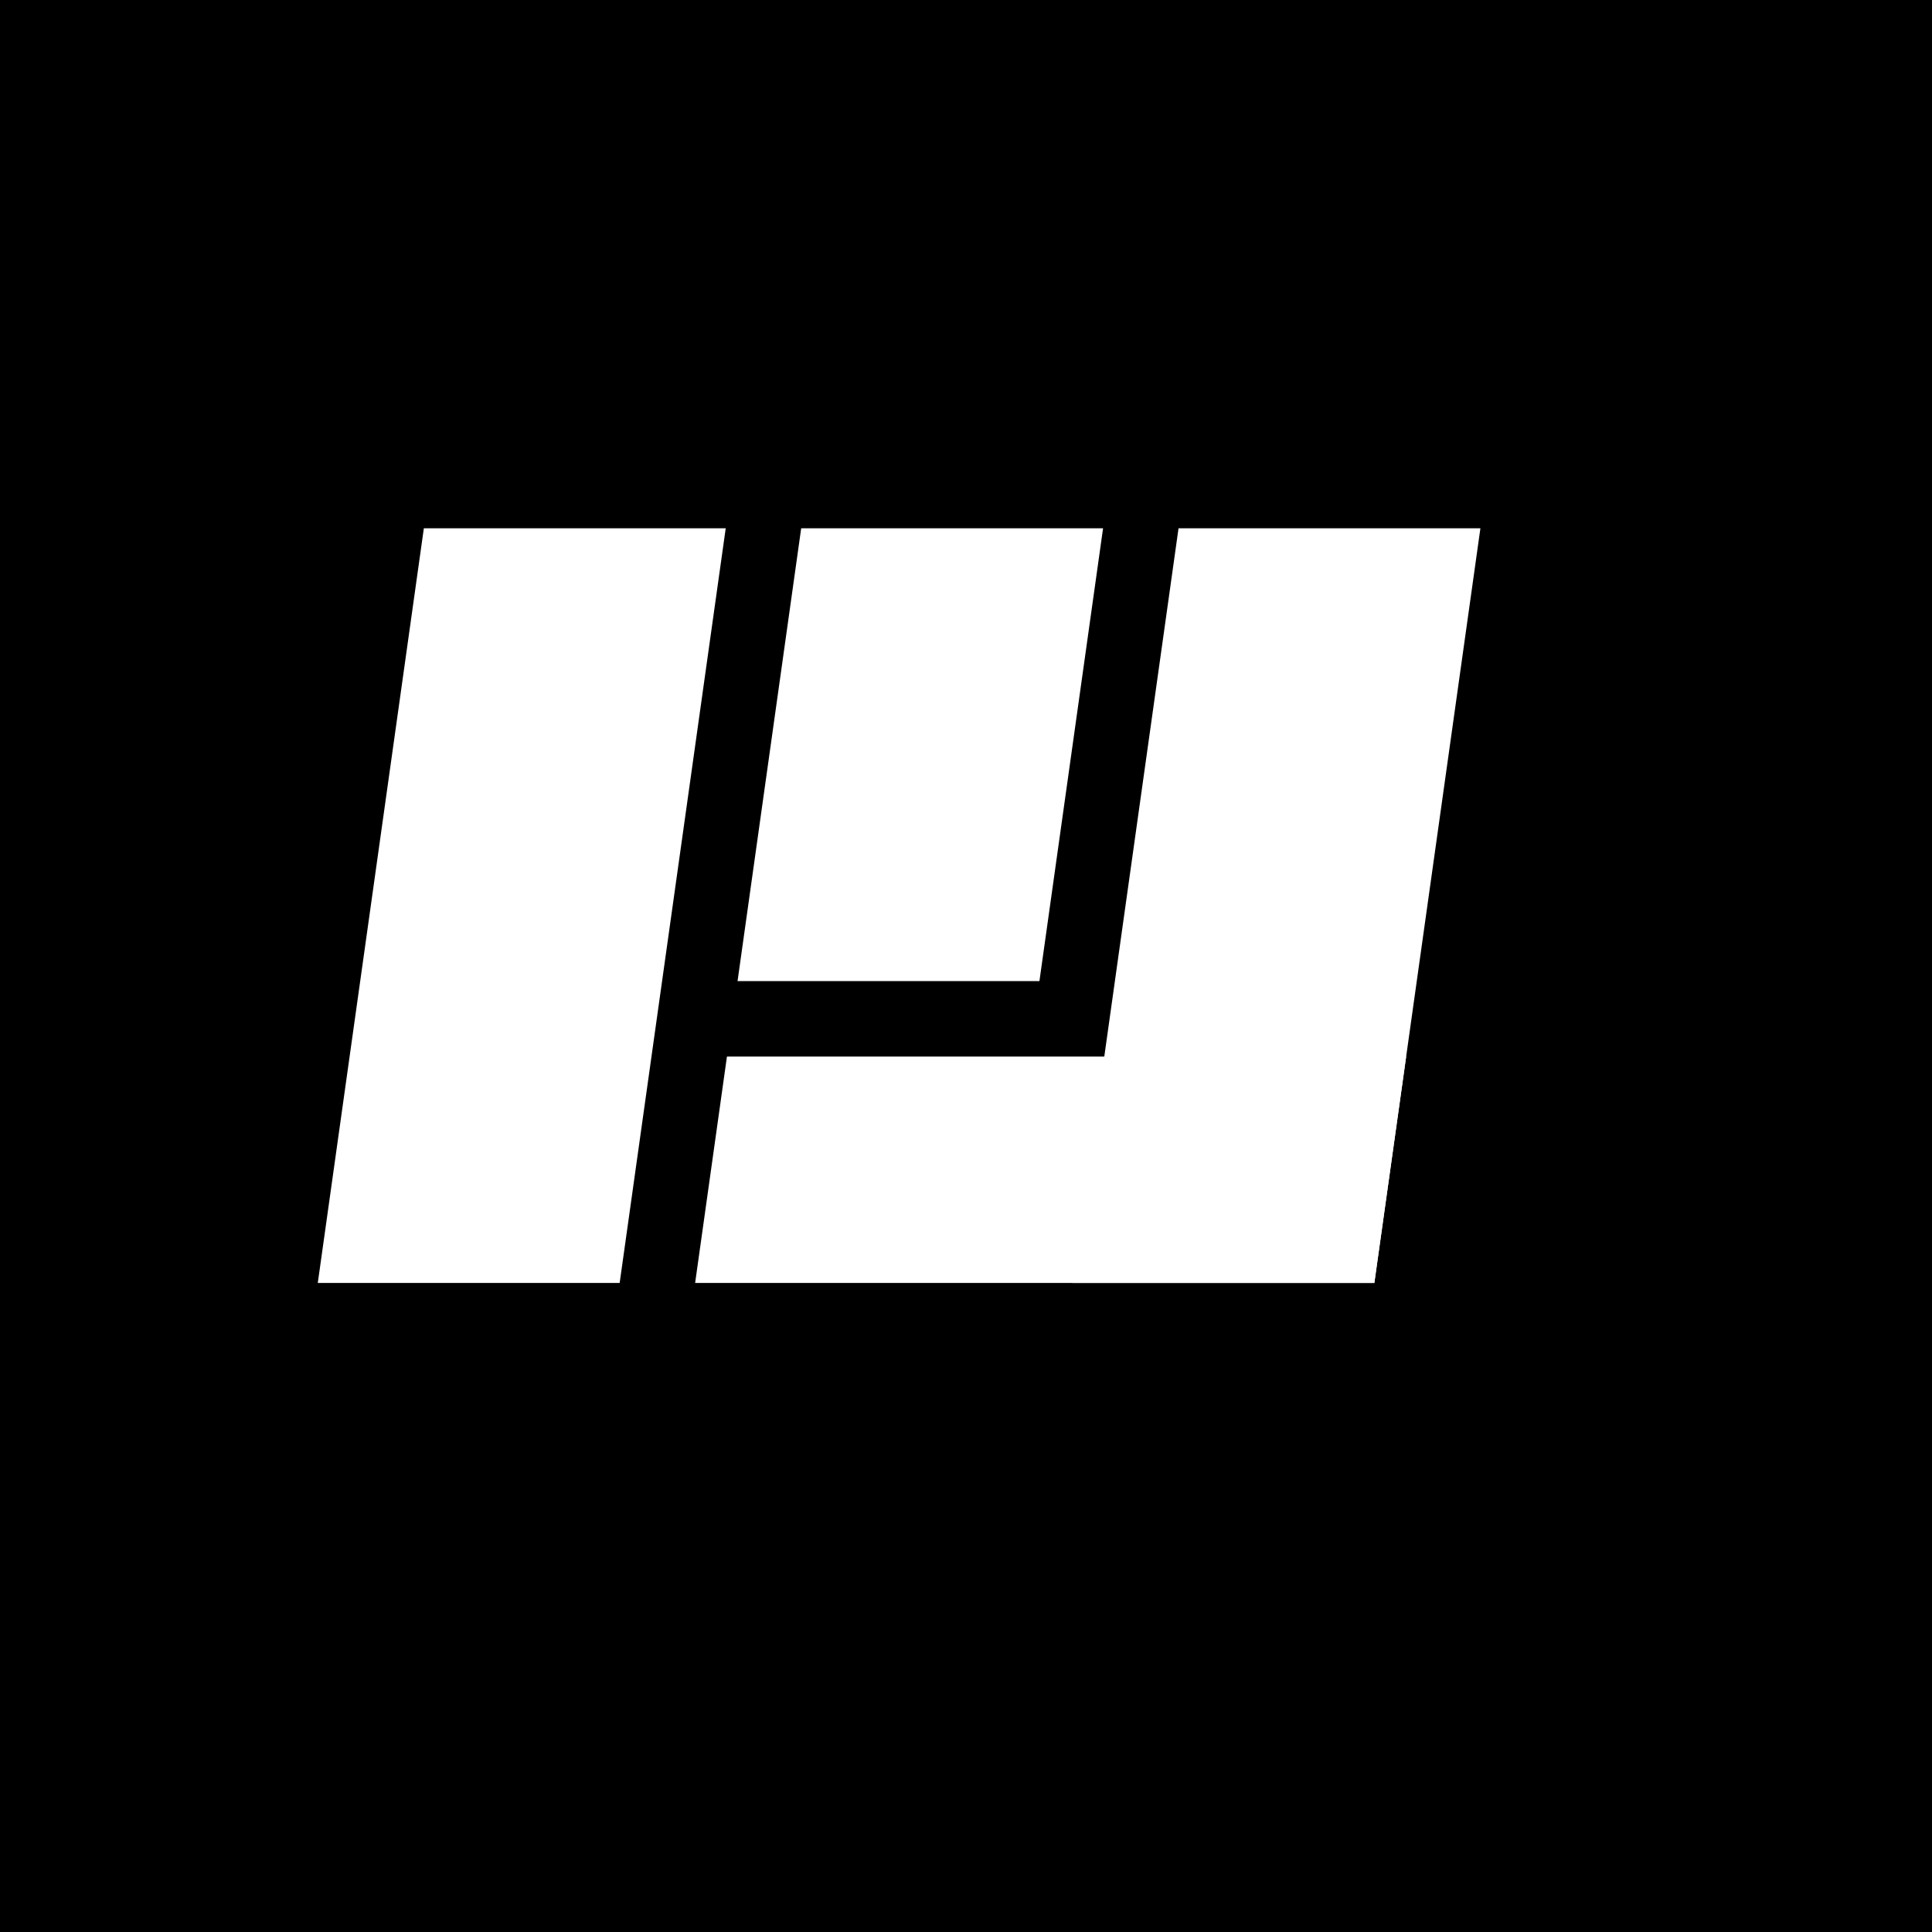 <svg width="32" height="32" viewBox="0 0 32 32" xmlns="http://www.w3.org/2000/svg">
    <rect width="32" height="32" fill="#000"/>
    <g transform="skewX(-8) translate(2, 0) scale(0.25)">
        <rect x="25" y="35" width="20" height="50" fill="#fff"/>
        <rect x="50" y="35" width="20" height="30" fill="#fff"/>
        <rect x="75" y="35" width="20" height="50" fill="#fff"/>
        <rect x="50" y="70" width="45" height="15" fill="#fff"/>
    </g>
</svg>
